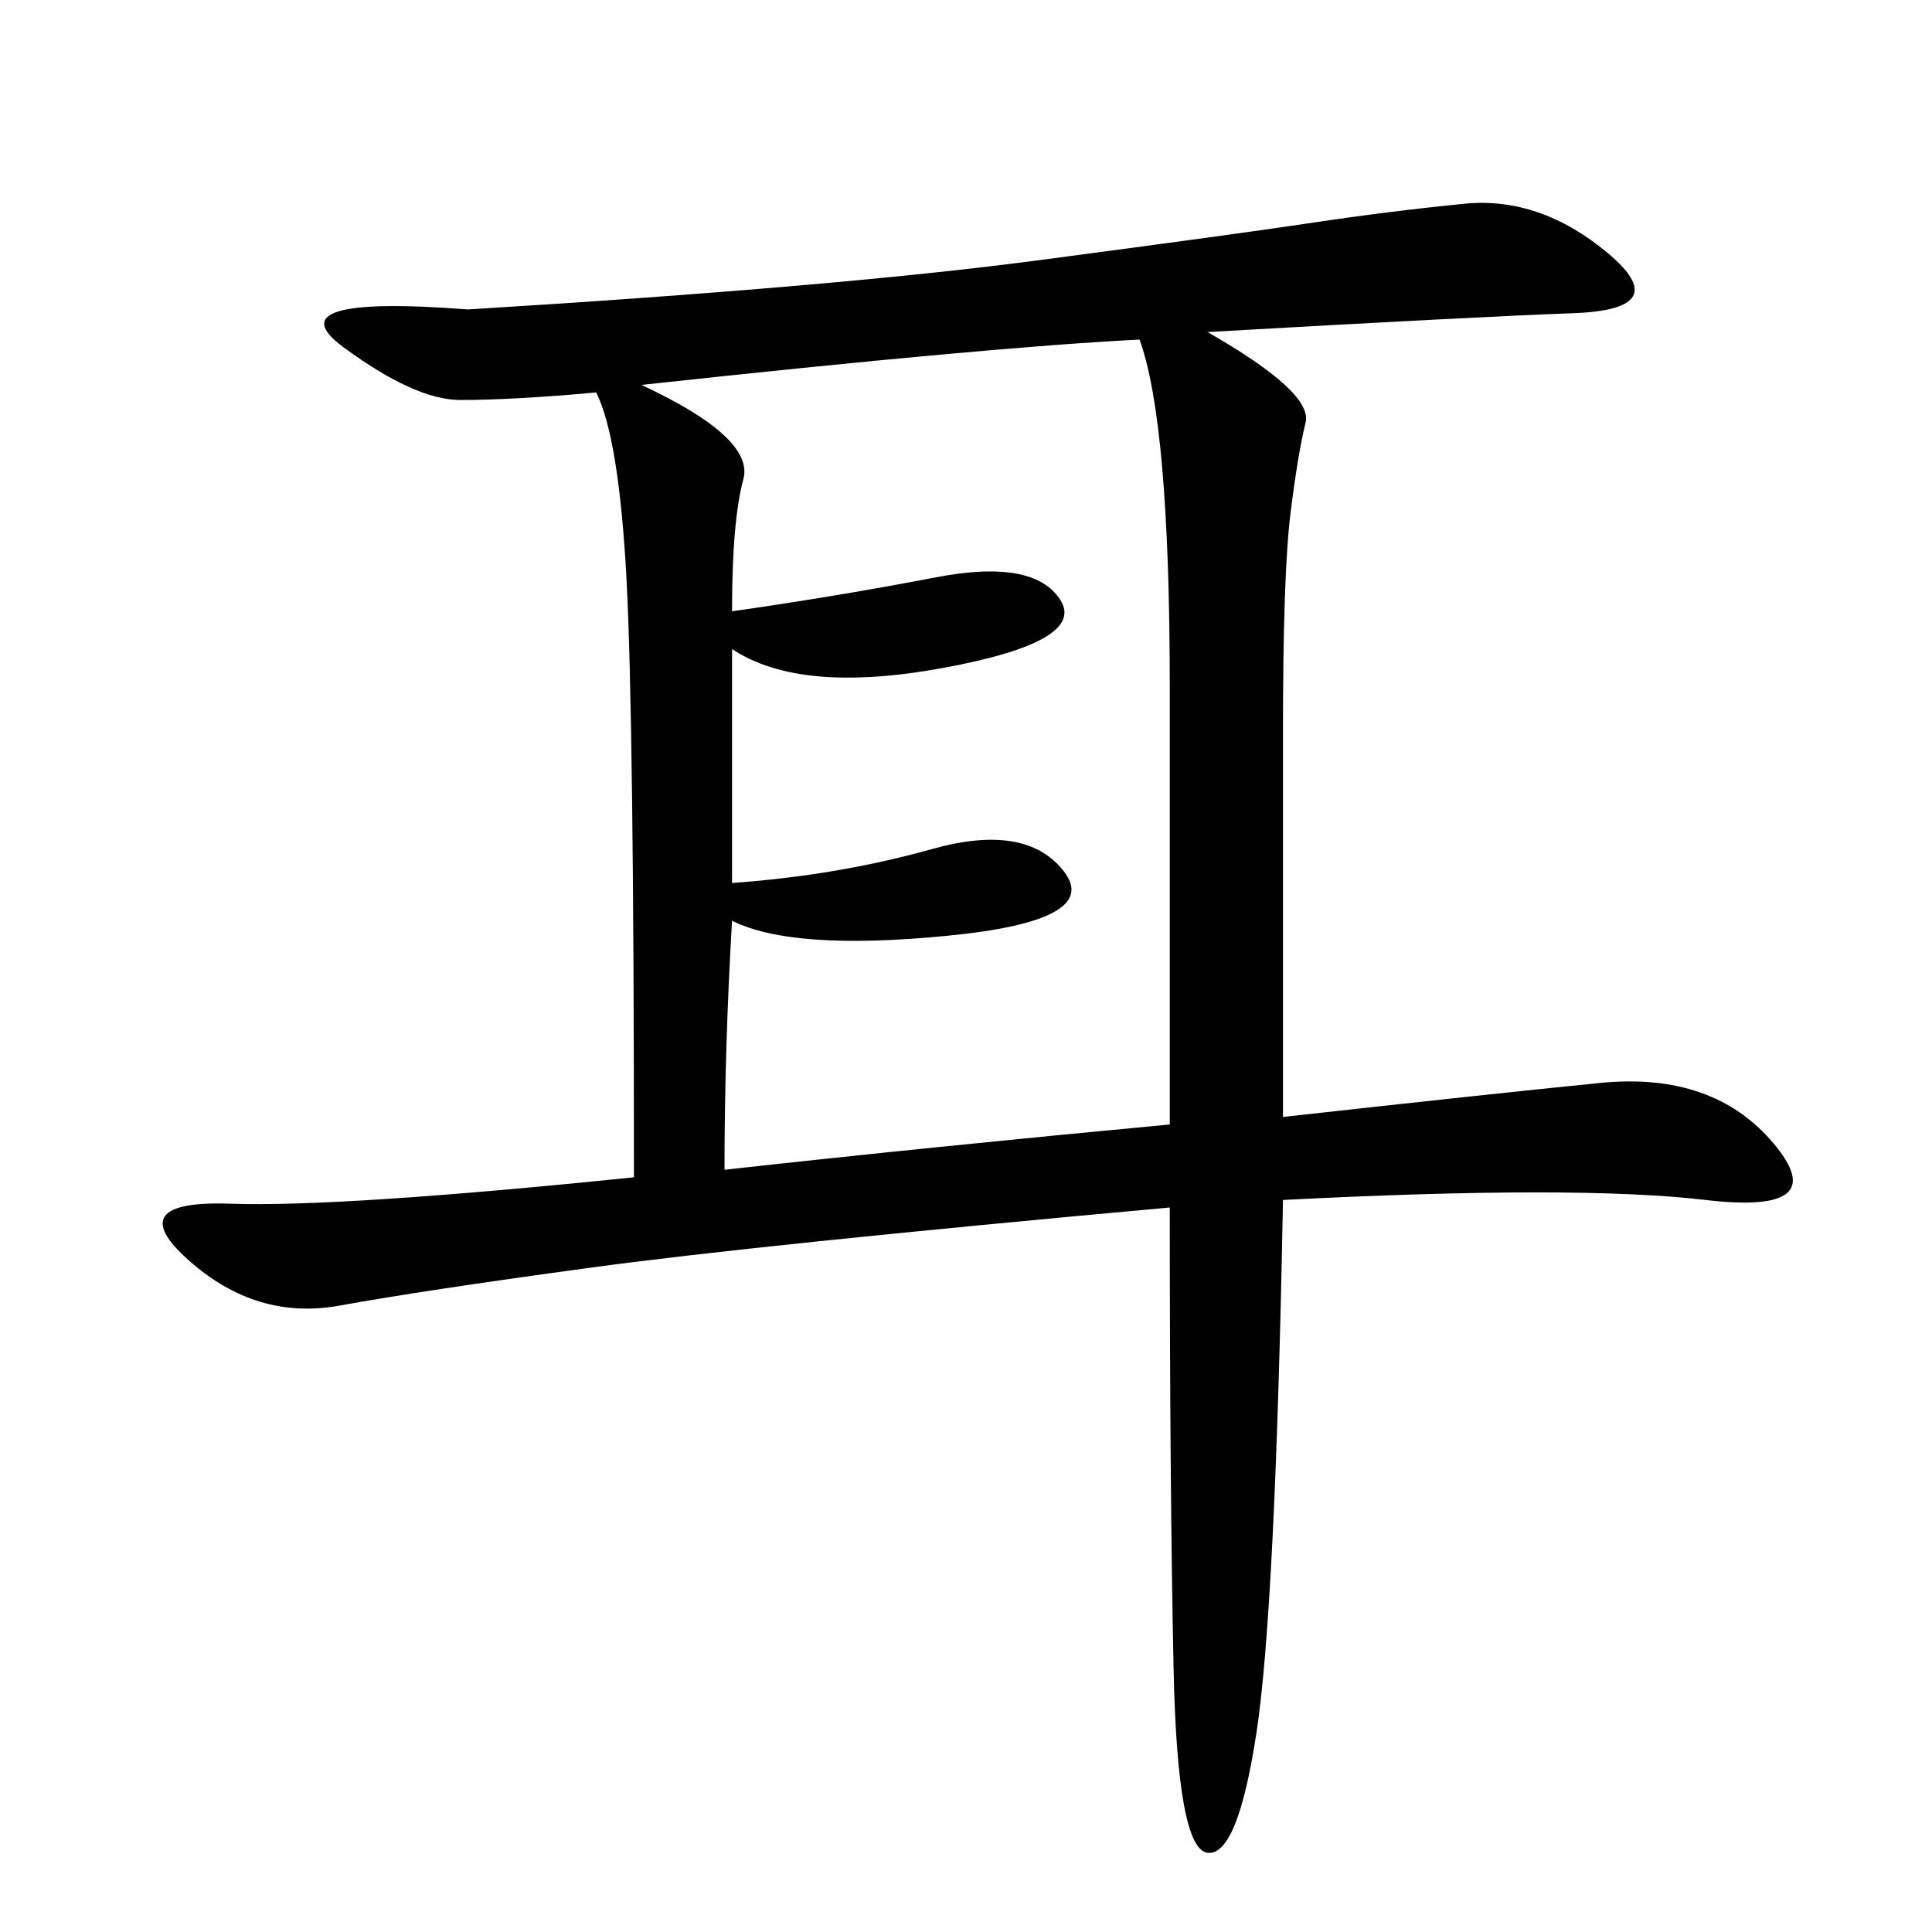 <svg xmlns="http://www.w3.org/2000/svg" xmlns:xlink="http://www.w3.org/1999/xlink" width="300" height="300"><path d="M187.50 51.56Q203.91 60.94 202.73 65.63Q201.56 70.31 200.39 79.69Q199.22 89.06 199.22 113.67L199.22 113.67L199.22 173.44Q230.86 169.92 248.44 168.16Q266.02 166.41 275.39 177.54Q284.77 188.67 264.84 186.33Q244.92 183.98 199.22 186.33L199.22 186.33Q198.05 249.61 195.12 268.95Q192.19 288.28 187.50 287.70Q182.81 287.11 182.23 258.98Q181.64 230.86 181.64 187.50L181.64 187.50Q117.19 193.36 91.41 196.88Q65.63 200.39 52.73 202.73Q39.84 205.08 29.30 195.70Q18.75 186.33 35.74 186.91Q52.73 187.50 98.44 182.81L98.44 182.81Q98.44 111.33 97.27 89.65Q96.09 67.97 92.58 60.94L92.58 60.94Q79.69 62.11 71.48 62.11L71.48 62.11Q64.45 62.11 53.32 53.91Q42.19 45.70 72.66 48.05L72.66 48.05Q130.08 44.53 161.13 40.43Q192.19 36.33 203.91 34.57Q215.63 32.81 227.34 31.64Q239.06 30.47 249.61 39.26Q260.16 48.05 244.34 48.63Q228.52 49.22 187.50 51.56L187.50 51.56ZM181.64 174.61L181.64 106.64Q181.64 65.63 176.95 52.73L176.95 52.73Q153.52 53.91 99.61 59.77L99.61 59.77Q117.19 67.97 115.43 74.41Q113.67 80.86 113.67 94.92L113.67 94.92Q130.08 92.58 145.31 89.65Q160.55 86.72 164.65 93.16Q168.75 99.61 146.48 103.71Q124.22 107.81 113.67 100.78L113.67 100.78L113.67 137.11Q130.08 135.94 144.73 131.84Q159.38 127.73 165.23 135.35Q171.09 142.97 147.07 145.31Q123.05 147.66 113.67 142.97L113.67 142.97Q112.50 162.89 112.50 181.64L112.50 181.64Q144.14 178.13 181.64 174.61L181.64 174.61Z"/></svg>
